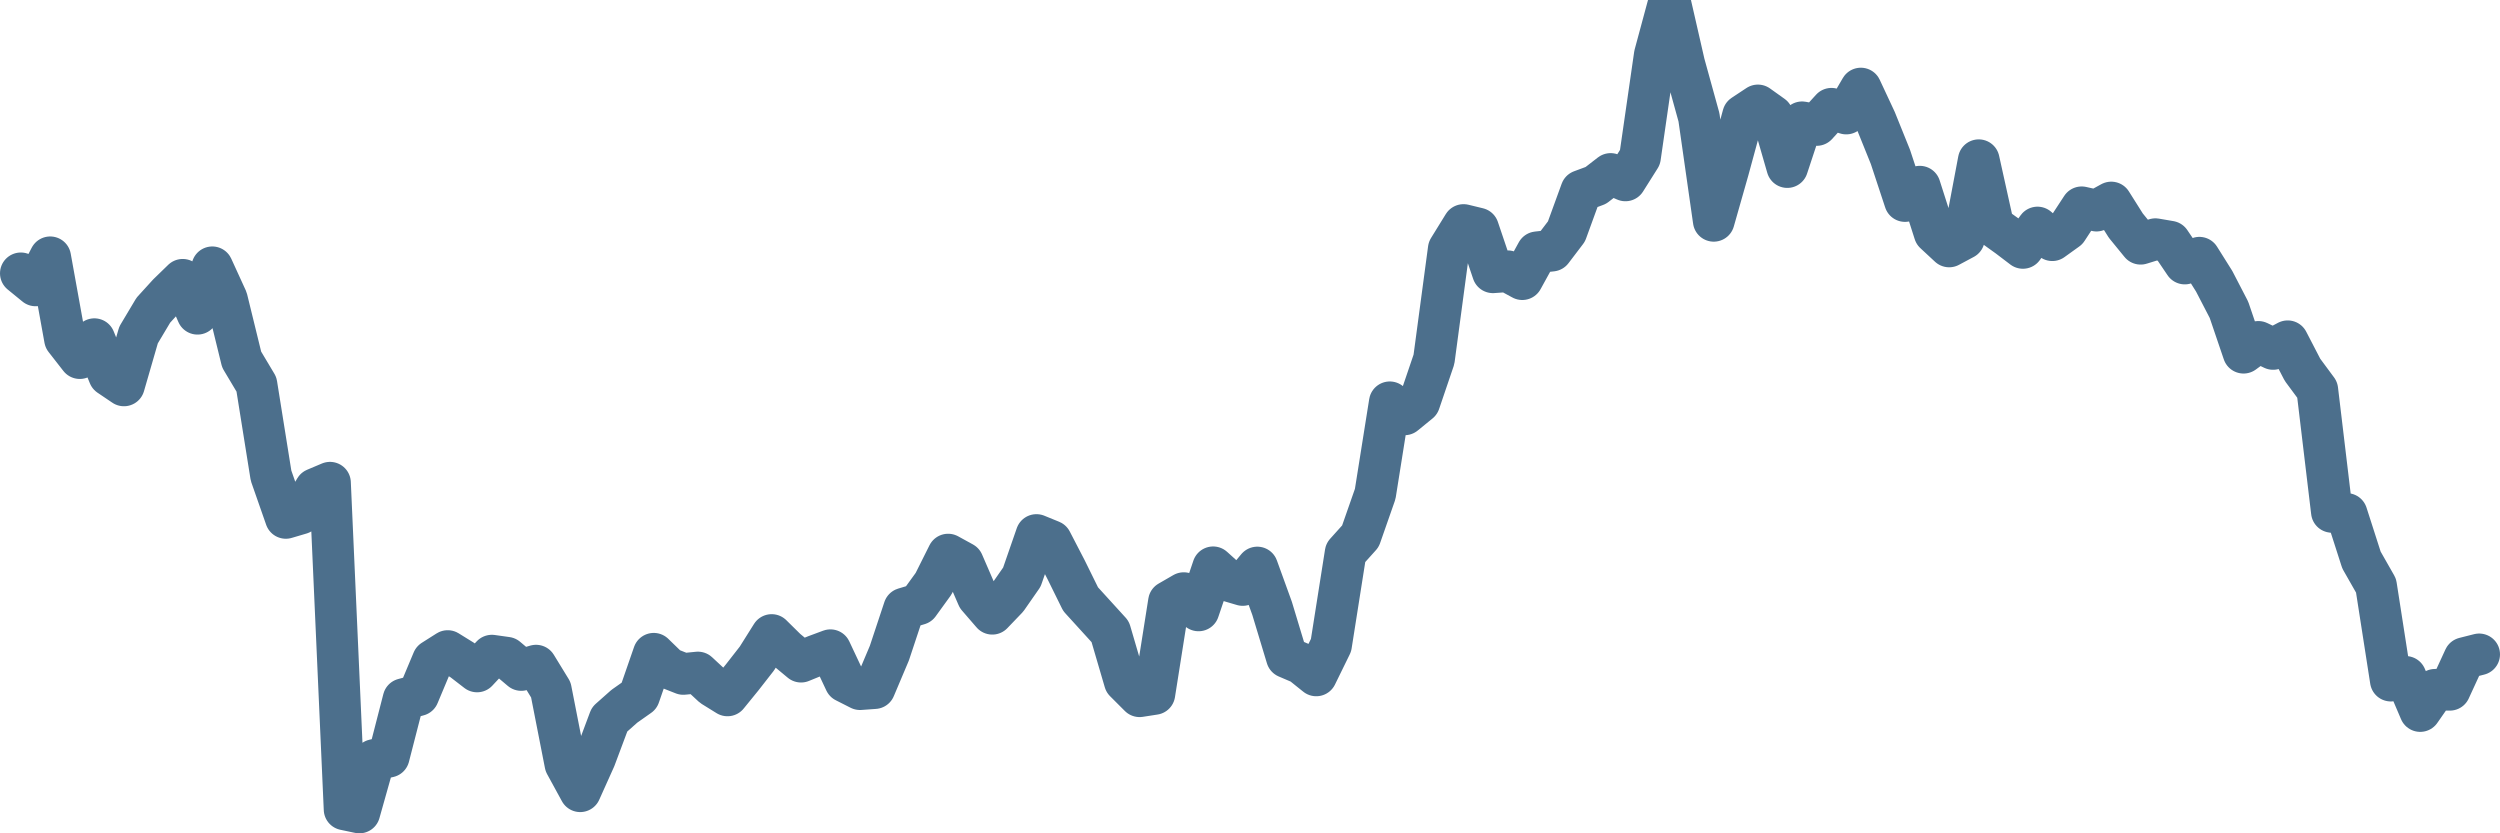 <svg width="120px" height="40px" viewBox="0 0 120 40" xmlns="http://www.w3.org/2000/svg"><path stroke="#4C6F8C" stroke-width="2" fill="none" stroke-linecap="round" stroke-linejoin="round" d="M1.00,13.12 L1.71,13.70 L2.41,12.35 L3.12,16.28 L3.83,17.19 L4.53,16.28 L5.24,18.02 L5.95,18.50 L6.65,16.08 L7.36,14.89 L8.07,14.11 L8.77,13.43 L9.48,15.06 L10.19,12.83 L10.89,14.36 L11.60,17.26 L12.31,18.45 L13.01,22.83 L13.72,24.86 L14.43,24.65 L15.13,23.47 L15.84,23.17 L16.54,38.85 L17.25,39.00 L17.96,36.48 L18.66,36.32 L19.37,33.56 L20.08,33.37 L20.78,31.70 L21.49,31.25 L22.20,31.69 L22.90,32.23 L23.61,31.47 L24.32,31.57 L25.02,32.16 L25.73,31.95 L26.44,33.11 L27.14,36.68 L27.85,37.98 L28.56,36.40 L29.26,34.53 L29.97,33.90 L30.68,33.40 L31.38,31.38 L32.09,32.07 L32.80,32.35 L33.50,32.28 L34.21,32.94 L34.92,33.38 L35.62,32.52 L36.33,31.61 L37.04,30.48 L37.74,31.17 L38.45,31.76 L39.16,31.47 L39.86,31.21 L40.57,32.72 L41.28,33.08 L41.98,33.03 L42.69,31.35 L43.40,29.21 L44.10,29.00 L44.81,28.02 L45.51,26.62 L46.22,27.01 L46.93,28.65 L47.63,29.46 L48.34,28.72 L49.05,27.70 L49.75,25.68 L50.46,25.97 L51.17,27.34 L51.87,28.76 L52.58,29.54 L53.29,30.32 L53.99,32.71 L54.70,33.42 L55.41,33.31 L56.11,28.88 L56.82,28.47 L57.53,29.30 L58.23,27.23 L58.94,27.87 L59.65,28.08 L60.35,27.24 L61.06,29.20 L61.77,31.55 L62.47,31.85 L63.18,32.42 L63.89,30.97 L64.59,26.53 L65.30,25.74 L66.01,23.71 L66.71,19.31 L67.42,19.89 L68.13,19.31 L68.83,17.25 L69.54,11.95 L70.25,10.80 L70.95,10.97 L71.66,13.07 L72.37,13.02 L73.07,13.40 L73.78,12.11 L74.49,12.03 L75.19,11.11 L75.90,9.16 L76.60,8.90 L77.31,8.35 L78.02,8.66 L78.72,7.55 L79.43,2.63 L80.14,0 L80.84,3.06 L81.55,5.63 L82.26,10.60 L82.96,8.14 L83.67,5.53 L84.38,5.06 L85.08,5.56 L85.79,8.02 L86.50,5.87 L87.20,6.00 L87.91,5.22 L88.62,5.45 L89.32,4.25 L90.03,5.77 L90.74,7.53 L91.44,9.65 L92.15,8.96 L92.86,11.18 L93.56,11.83 L94.27,11.45 L94.98,7.69 L95.68,10.85 L96.39,11.36 L97.10,11.90 L97.80,10.92 L98.51,11.53 L99.22,11.02 L99.92,9.95 L100.63,10.11 L101.34,9.72 L102.04,10.83 L102.75,11.70 L103.46,11.48 L104.16,11.60 L104.87,12.65 L105.57,12.37 L106.28,13.50 L106.99,14.87 L107.69,16.93 L108.40,16.41 L109.11,16.75 L109.81,16.38 L110.52,17.75 L111.23,18.71 L111.93,24.57 L112.64,24.67 L113.35,26.88 L114.05,28.11 L114.76,32.67 L115.47,32.49 L116.17,34.13 L116.88,33.11 L117.59,33.11 L118.29,31.59 L119.00,31.41"></path></svg>